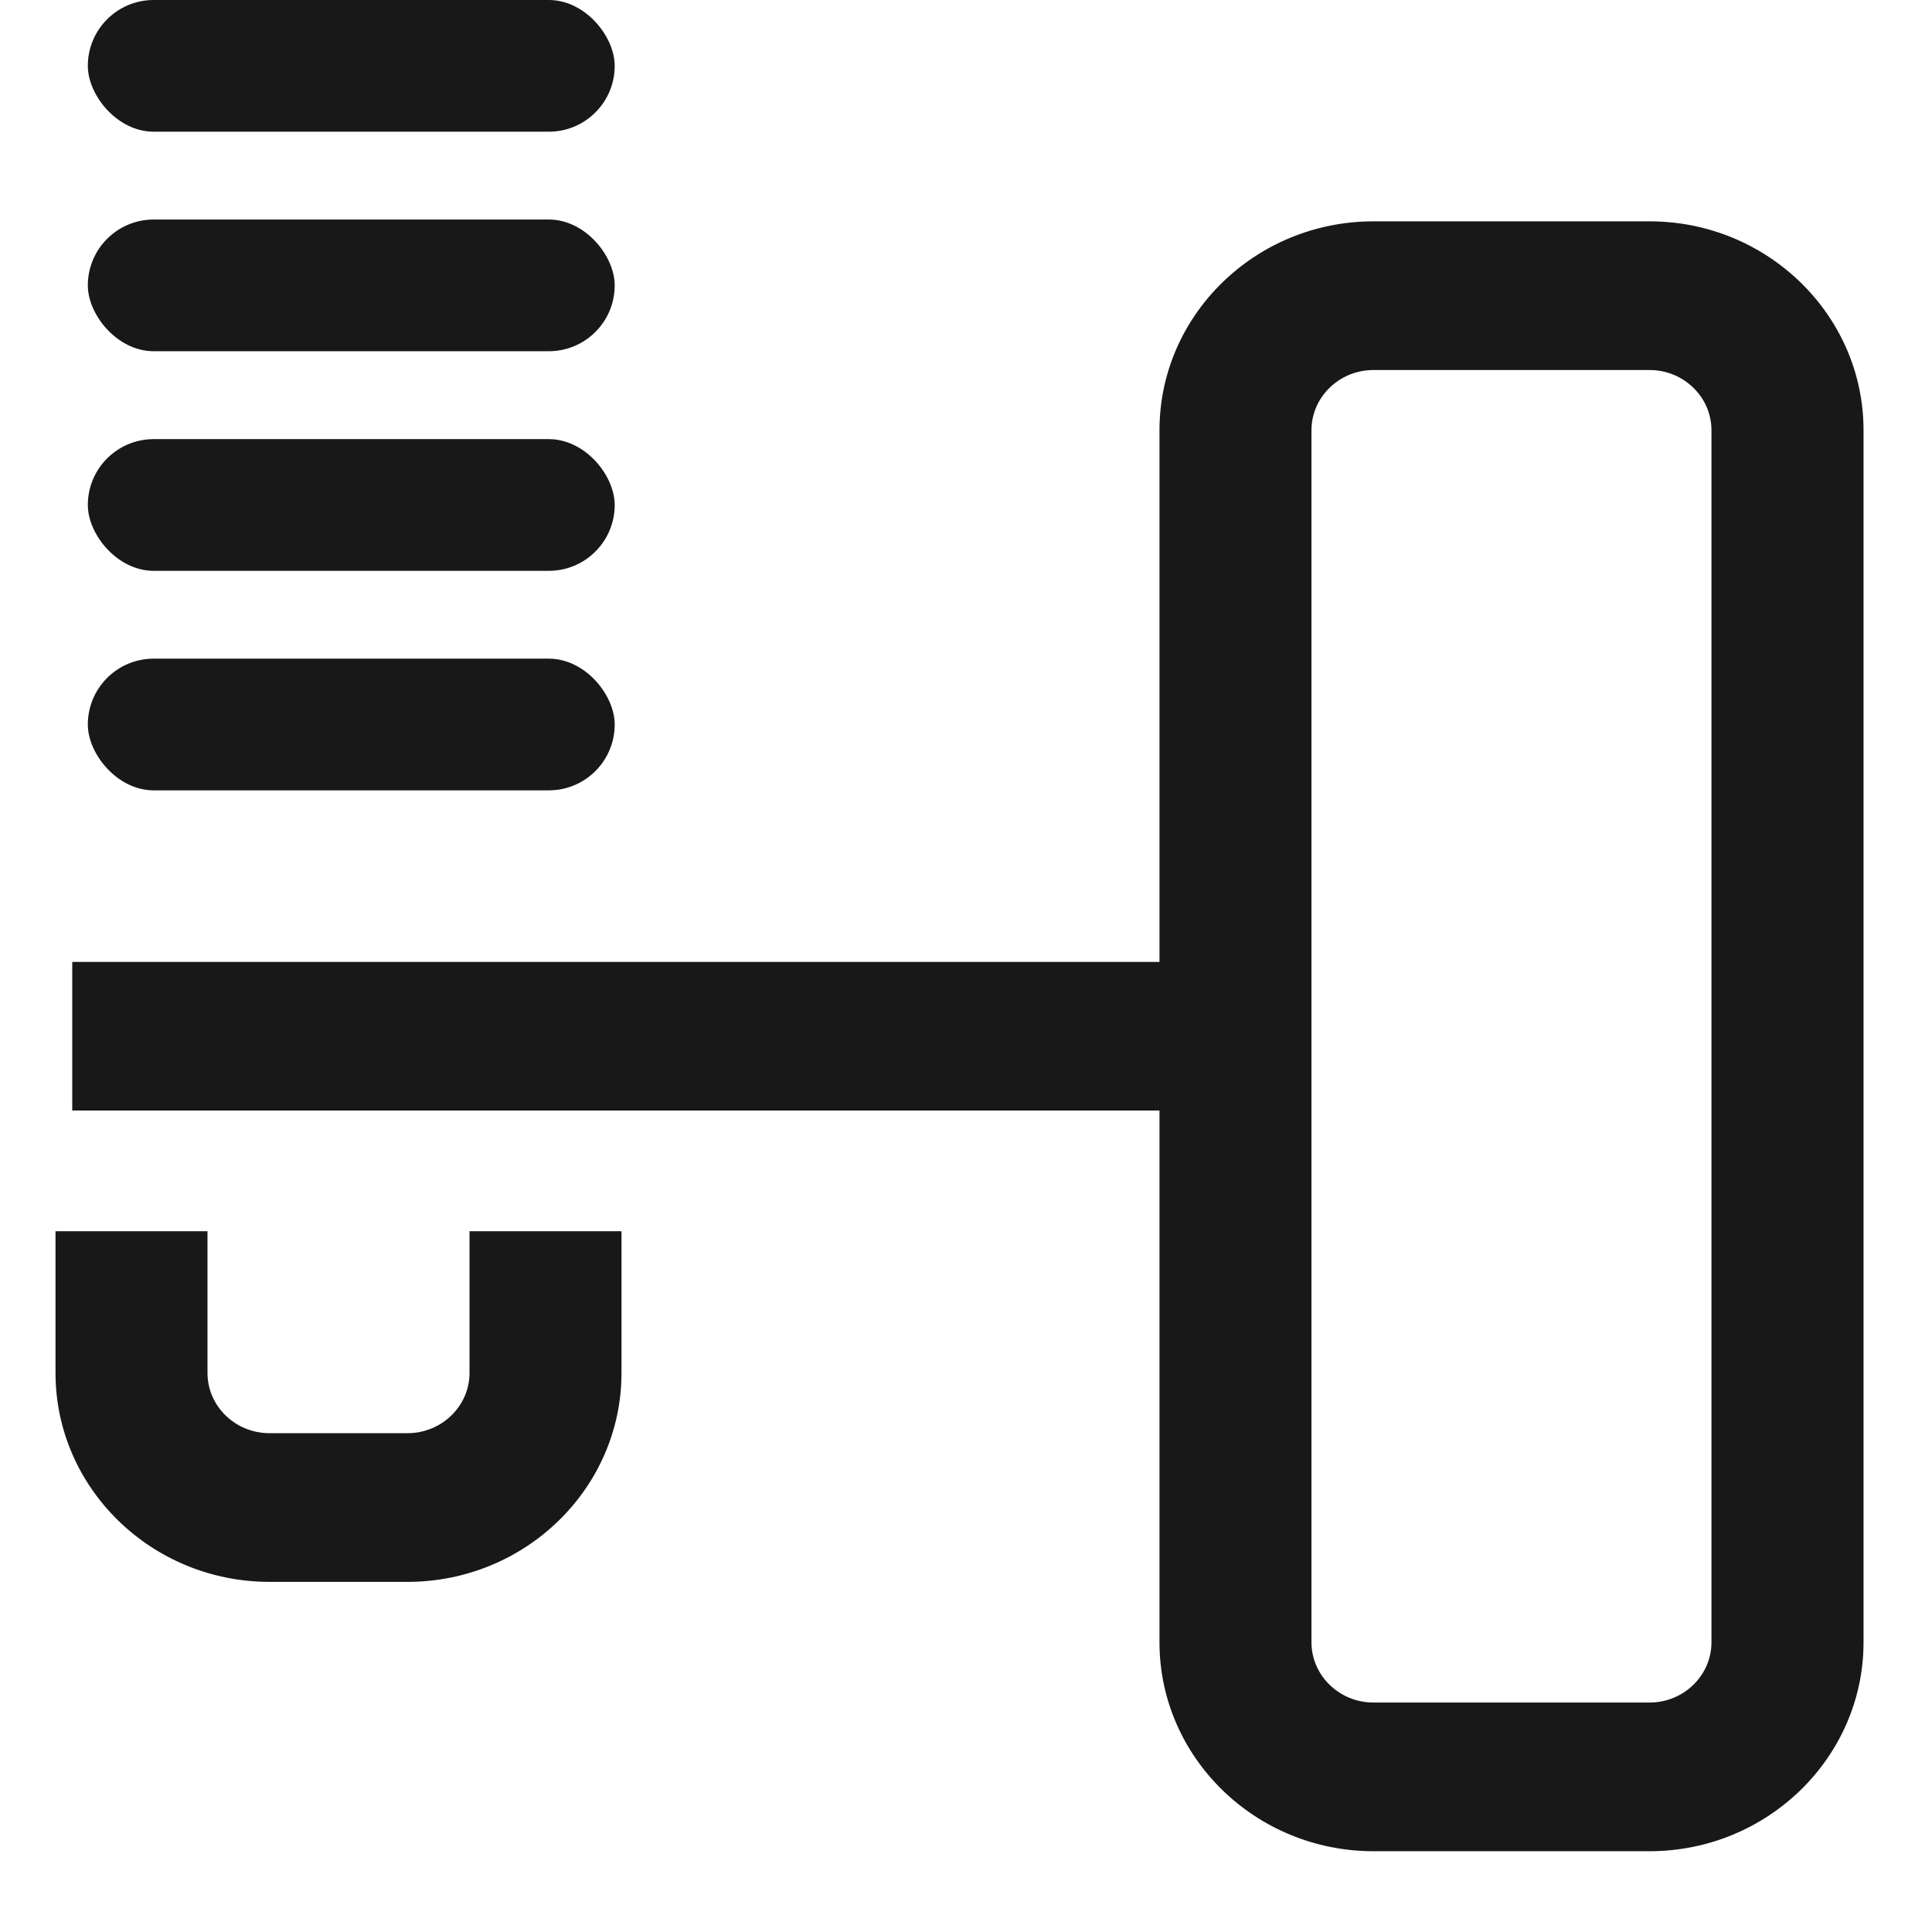 <?xml version="1.0" encoding="utf-8"?>
<svg xmlns="http://www.w3.org/2000/svg" width="24" height="24" viewBox="0 0 24 24" fill="none">
<path d="M0.941 13.709V13.752H0.985H7.739H14.447V20.4C14.447 21.808 15.621 22.953 17.062 22.953H20.491C21.931 22.953 23.106 21.808 23.106 20.4V5.345C23.106 3.937 21.931 2.793 20.491 2.793H17.062C15.621 2.793 14.447 3.937 14.447 5.345V11.993H7.634H0.985H0.941V12.036V13.709ZM2.534 15.382V15.338H2.491H0.776H0.733V15.382V17.055C0.733 18.463 1.907 19.607 3.348 19.607H5.062C6.503 19.607 7.677 18.463 7.677 17.055V15.382V15.338H7.634H5.919H5.876V15.382V17.055C5.876 17.491 5.511 17.847 5.062 17.847H3.348C2.898 17.847 2.534 17.491 2.534 17.055V15.382ZM20.491 4.553C20.94 4.553 21.304 4.909 21.304 5.345V20.4C21.304 20.837 20.94 21.193 20.491 21.193H17.062C16.613 21.193 16.248 20.837 16.248 20.4V5.345C16.248 4.909 16.613 4.553 17.062 4.553H20.491Z" fill="#181818" stroke="#181818" stroke-width="0.087"/>
<rect x="1.091" y="8.182" width="6.545" height="1.636" rx="0.818" fill="#181818"/>
<rect x="1.091" y="5.455" width="6.545" height="1.636" rx="0.818" fill="#181818"/>
<rect x="1.091" y="2.727" width="6.545" height="1.636" rx="0.818" fill="#181818"/>
<rect x="1.091" width="6.545" height="1.636" rx="0.818" fill="#181818"/>
</svg>